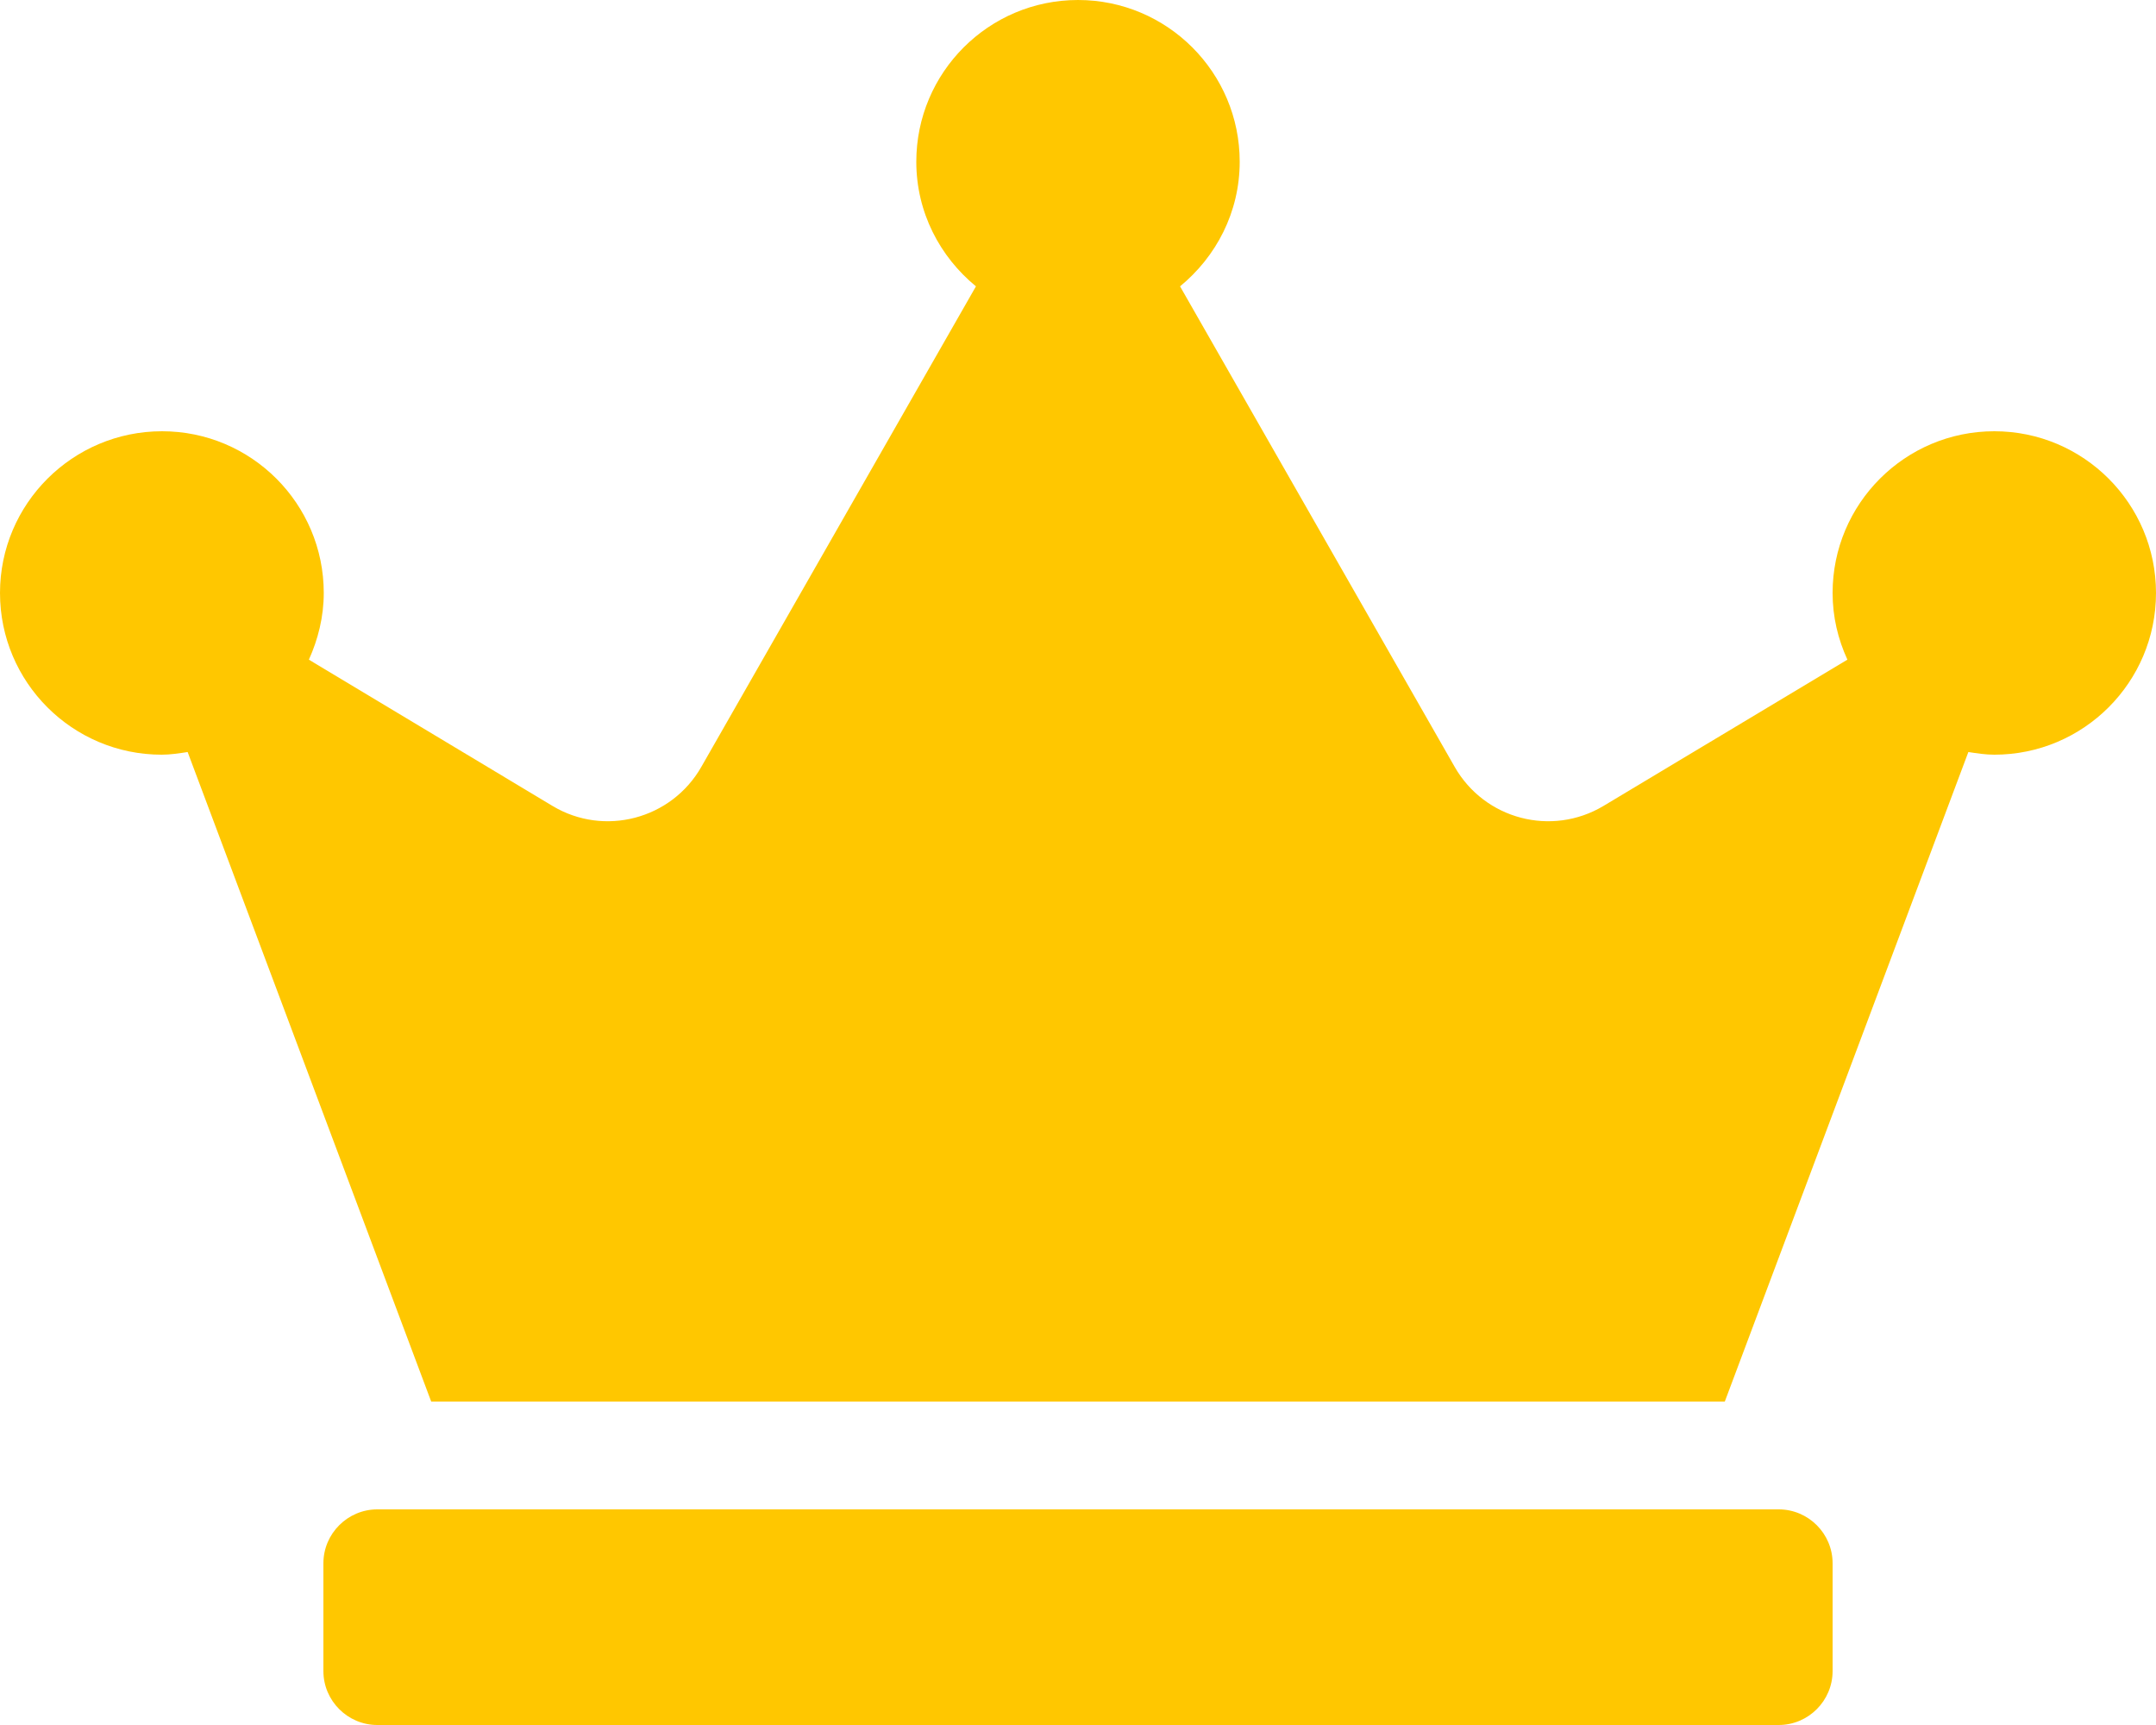 <svg width="30" height="24" viewBox="0 0 30 24" fill="none" xmlns="http://www.w3.org/2000/svg">
<path d="M24.75 21H5.25C4.838 21 4.5 21.337 4.5 21.75V23.25C4.5 23.663 4.838 24 5.25 24H24.75C25.163 24 25.5 23.663 25.5 23.25V21.75C25.5 21.337 25.163 21 24.75 21ZM27.75 6C26.508 6 25.5 7.008 25.5 8.25C25.5 8.583 25.575 8.892 25.706 9.178L22.312 11.213C21.591 11.644 20.658 11.4 20.241 10.669L16.42 3.984C16.922 3.572 17.25 2.953 17.25 2.25C17.25 1.008 16.242 0 15 0C13.758 0 12.75 1.008 12.75 2.25C12.75 2.953 13.078 3.572 13.58 3.984L9.759 10.669C9.342 11.4 8.405 11.644 7.688 11.213L4.298 9.178C4.425 8.897 4.505 8.583 4.505 8.25C4.505 7.008 3.497 6 2.255 6C1.012 6 0 7.008 0 8.25C0 9.492 1.008 10.5 2.25 10.5C2.372 10.5 2.494 10.481 2.611 10.463L6 19.5H24L27.389 10.463C27.506 10.481 27.628 10.5 27.75 10.5C28.992 10.5 30 9.492 30 8.25C30 7.008 28.992 6 27.75 6Z" fill="#FFC700"/>
</svg>
